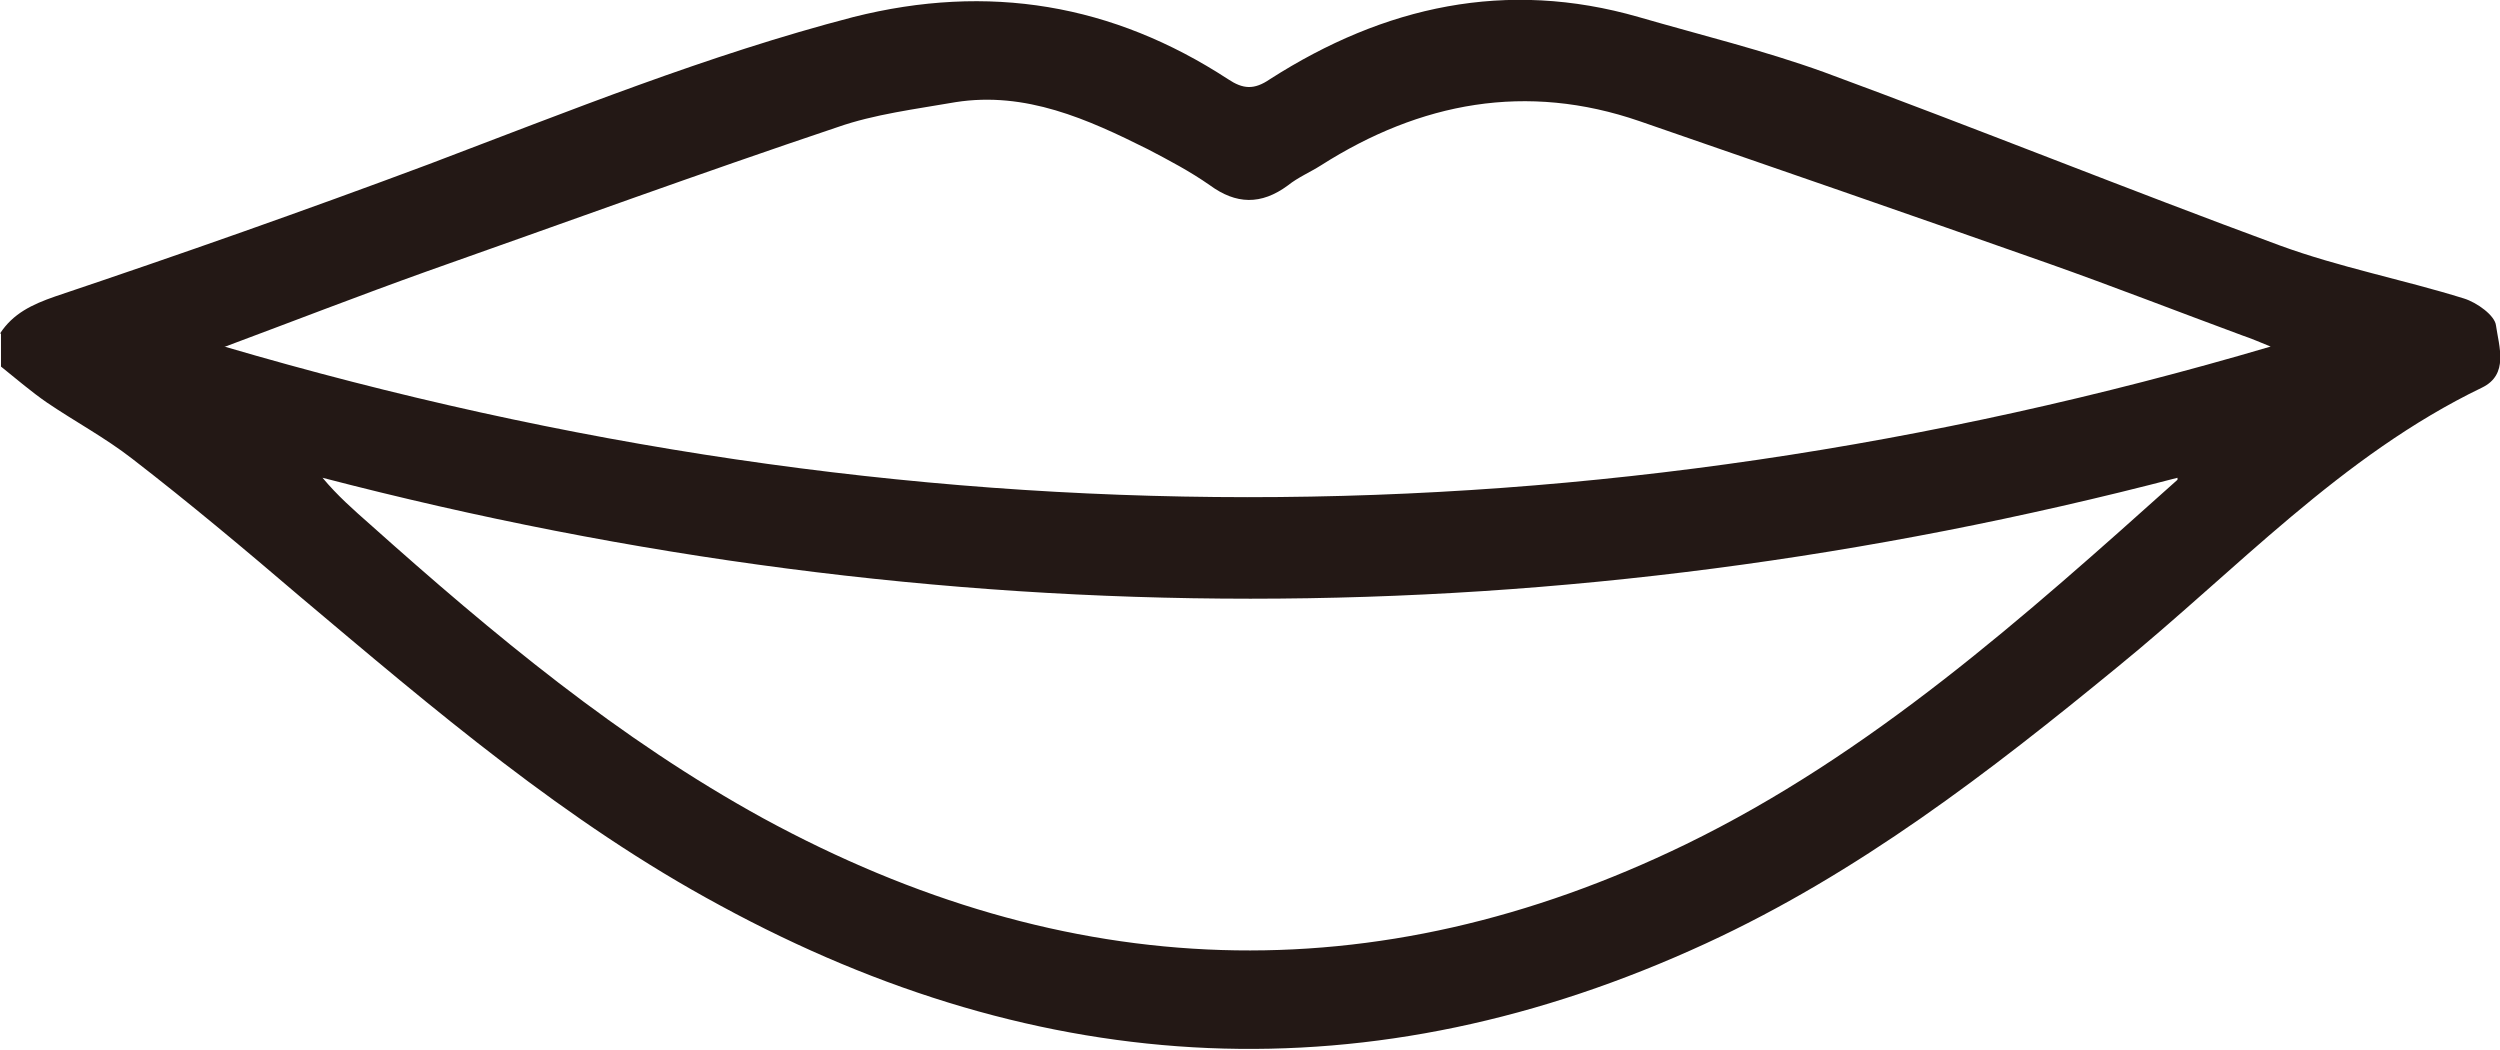 <?xml version="1.0" encoding="UTF-8"?><svg id="_レイヤー_2" xmlns="http://www.w3.org/2000/svg" viewBox="0 0 24.96 10.48"><defs><style>.cls-1{fill:#231815;}</style></defs><g id="_編集モード"><path class="cls-1" d="M0,3.33c.13-.2.32-.29.55-.37,1.25-.42,2.5-.86,3.73-1.32,1.4-.53,2.78-1.09,4.24-1.47,1.35-.34,2.59-.13,3.74.62.15.1.26.11.42,0,1.14-.73,2.36-1,3.68-.62.62.18,1.24.33,1.85.55,1.52.56,3.03,1.17,4.55,1.73.6.22,1.23.34,1.84.53.13.04.31.17.32.27.03.21.13.49-.14.62-1.41.68-2.46,1.83-3.64,2.79-1.28,1.05-2.59,2.06-4.11,2.76-3.34,1.54-6.62,1.37-9.84-.38-1.54-.83-2.86-1.96-4.19-3.08-.55-.47-1.11-.94-1.68-1.38-.27-.21-.57-.37-.85-.56-.16-.11-.31-.24-.46-.36v-.33ZM2.24,3.46c6.81,2,13.61,2.01,20.43,0-.1-.04-.19-.08-.28-.11-.65-.24-1.29-.49-1.94-.72-1.36-.48-2.72-.95-4.08-1.42-1.13-.39-2.19-.19-3.18.44-.11.07-.23.12-.33.2-.27.2-.52.19-.78,0-.2-.14-.41-.25-.62-.36-.6-.3-1.22-.58-1.92-.47-.4.07-.81.12-1.18.25-1.37.46-2.74.96-4.1,1.44-.67.24-1.34.5-2.01.75M21.74,4.77c-6.17,1.61-12.34,1.61-18.52,0,.15.18.31.32.48.47,1.22,1.09,2.48,2.14,3.92,2.93,3.03,1.65,6.1,1.77,9.21.26,1.85-.9,3.38-2.27,4.91-3.64"/></g></svg>
